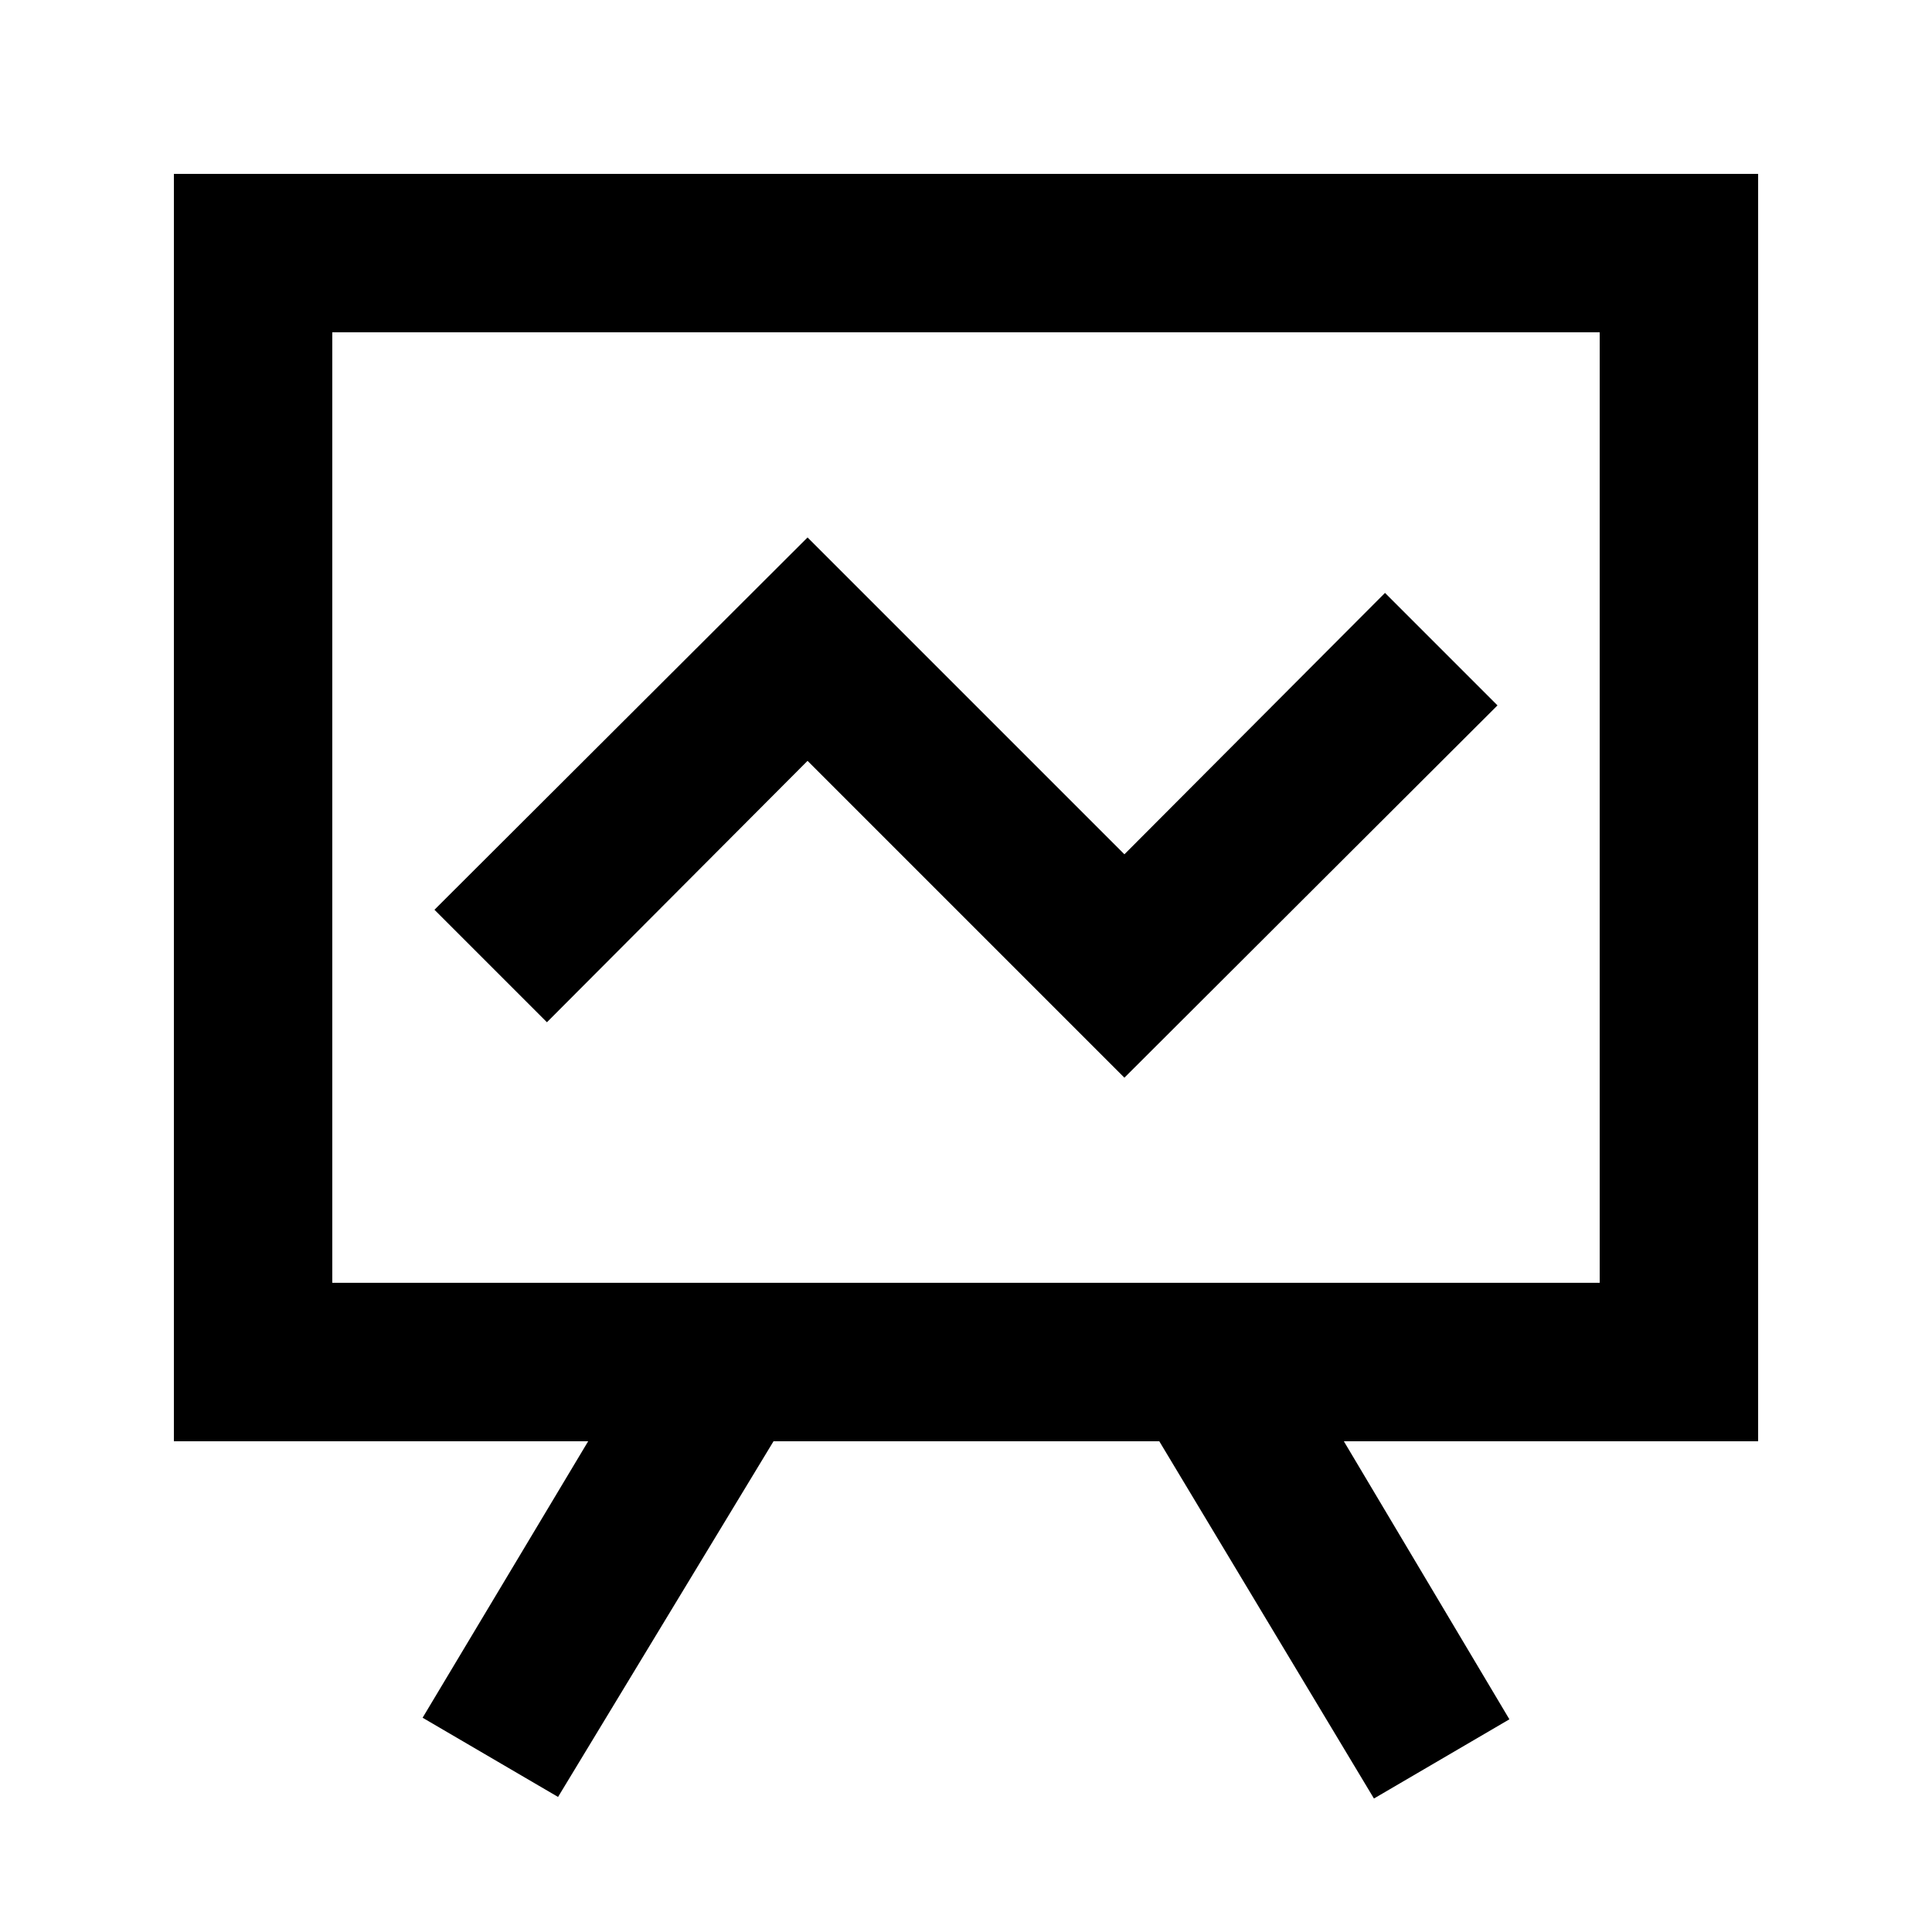 <?xml version="1.0" encoding="UTF-8"?>
<!-- Uploaded to: ICON Repo, www.svgrepo.com, Generator: ICON Repo Mixer Tools -->
<svg fill="#000000" width="800px" height="800px" version="1.1" viewBox="144 144 512 512" xmlns="http://www.w3.org/2000/svg">
 <g>
  <path d="m190.08 525.95h109.79l-43.875 73.266 35.895 20.992 57.102-94.258h102.23l56.887 94.676 35.895-20.992-43.871-73.684h109.79v-335.87h-419.84zm41.984-293.89h335.87v251.9h-335.87z"/>
  <path d="m441.98 370.4-83.969-83.969-98.875 98.664 29.809 29.809 69.066-69.273 83.969 83.969 98.871-98.664-29.809-29.809z"/>
 </g>
</svg>